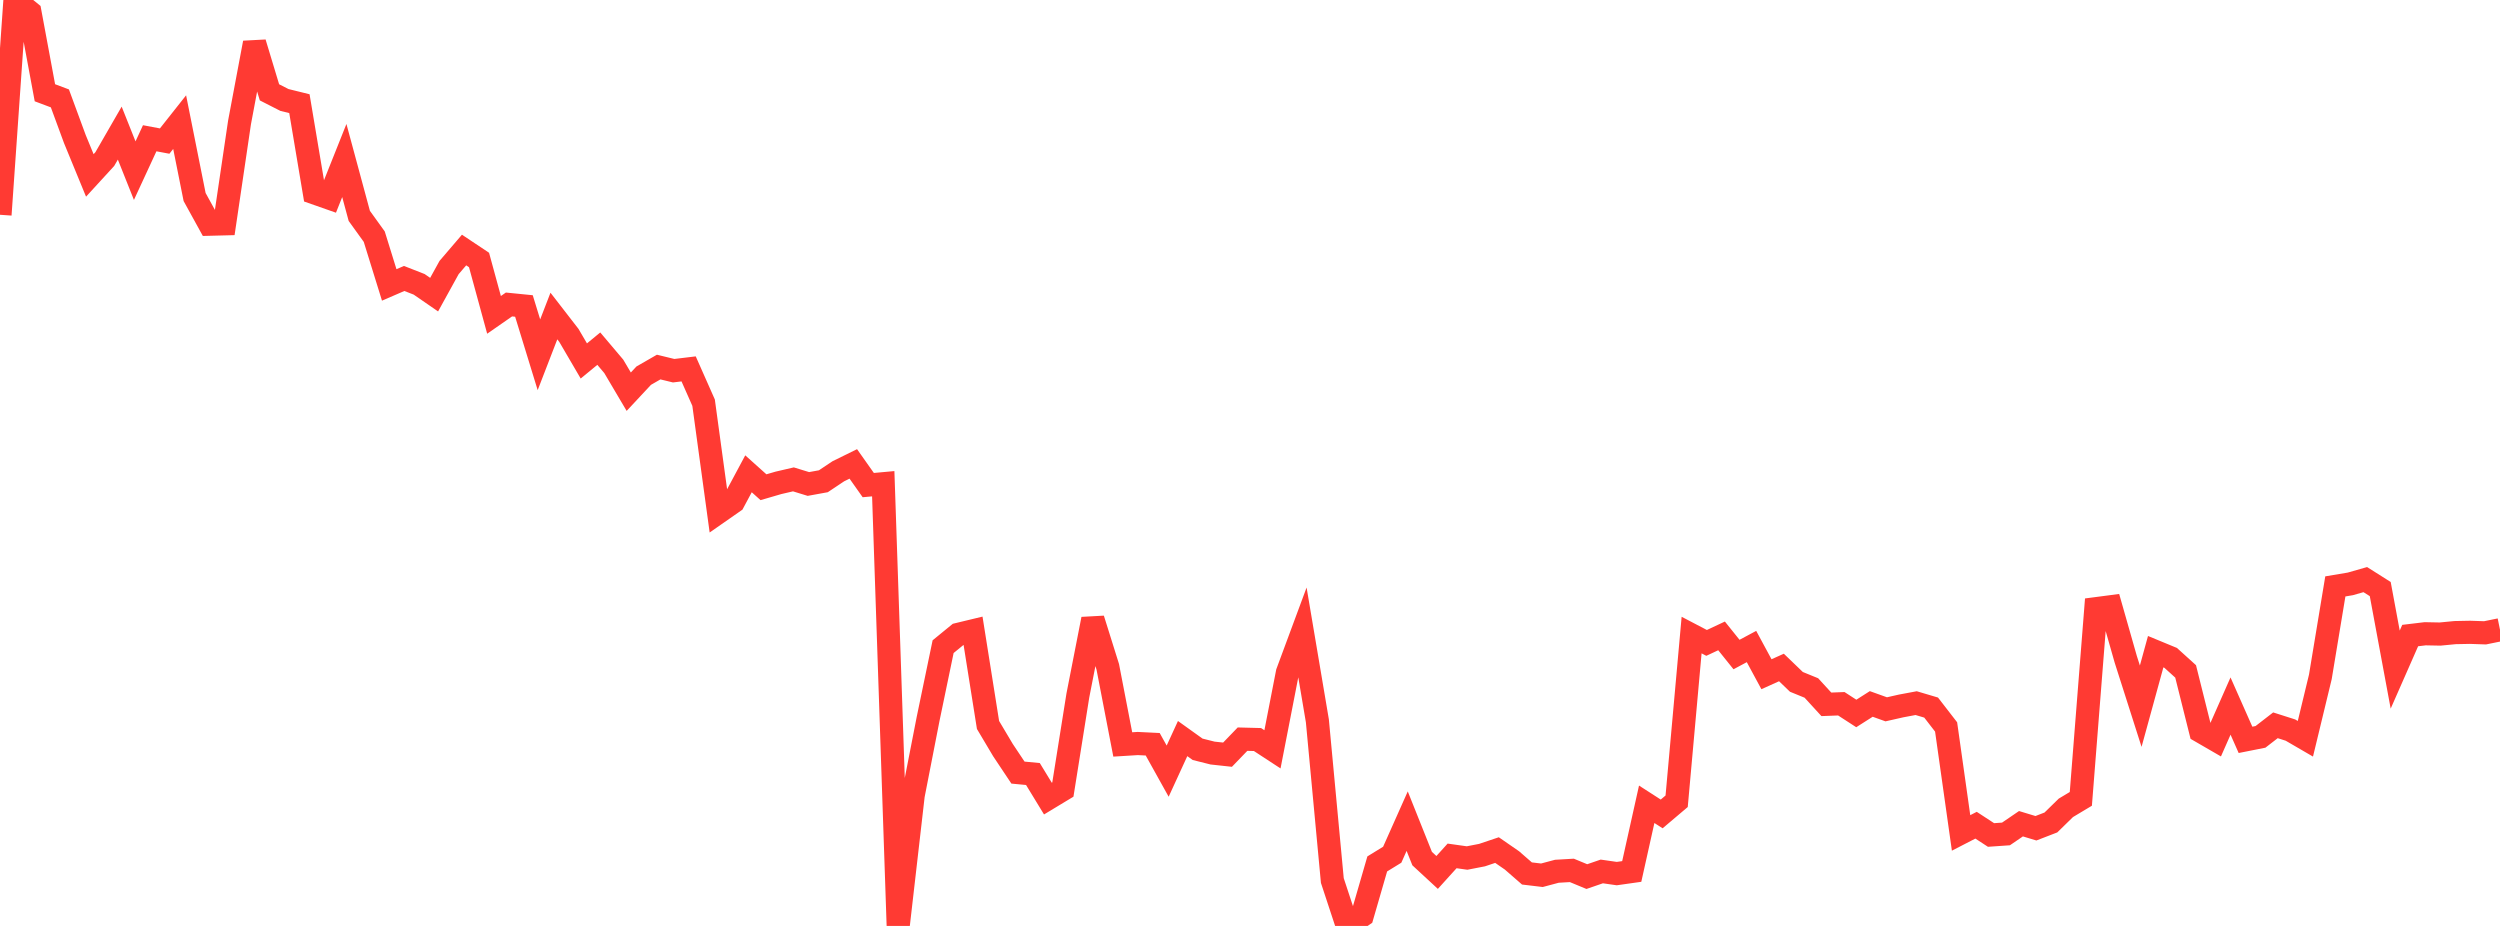 <?xml version="1.0" standalone="no"?>
<!DOCTYPE svg PUBLIC "-//W3C//DTD SVG 1.1//EN" "http://www.w3.org/Graphics/SVG/1.1/DTD/svg11.dtd">

<svg width="135" height="50" viewBox="0 0 135 50" preserveAspectRatio="none" 
  xmlns="http://www.w3.org/2000/svg"
  xmlns:xlink="http://www.w3.org/1999/xlink">


<polyline points="0.0, 11.598 0.808, 0.0 1.617, 0.661 2.425, 5.009 3.234, 5.313 4.042, 7.508 4.85, 9.473 5.659, 8.59 6.467, 7.188 7.275, 9.215 8.084, 7.466 8.892, 7.618 9.701, 6.595 10.509, 10.639 11.317, 12.107 12.126, 12.086 12.934, 6.613 13.743, 2.312 14.551, 4.986 15.359, 5.398 16.168, 5.598 16.976, 10.414 17.784, 10.698 18.593, 8.668 19.401, 11.657 20.21, 12.78 21.018, 15.386 21.826, 15.037 22.635, 15.354 23.443, 15.911 24.251, 14.446 25.06, 13.501 25.868, 14.04 26.677, 17.003 27.485, 16.442 28.293, 16.523 29.102, 19.158 29.91, 17.065 30.719, 18.11 31.527, 19.492 32.335, 18.827 33.144, 19.784 33.952, 21.152 34.76, 20.286 35.569, 19.821 36.377, 20.018 37.186, 19.92 37.994, 21.744 38.802, 27.658 39.611, 27.094 40.419, 25.585 41.228, 26.31 42.036, 26.074 42.844, 25.886 43.653, 26.135 44.461, 25.988 45.269, 25.449 46.078, 25.051 46.886, 26.195 47.695, 26.121 48.503, 49.987 49.311, 42.952 50.12, 38.809 50.928, 34.92 51.737, 34.258 52.545, 34.063 53.353, 39.148 54.162, 40.508 54.97, 41.72 55.778, 41.797 56.587, 43.124 57.395, 42.636 58.204, 37.558 59.012, 33.431 59.82, 36.01 60.629, 40.2 61.437, 40.15 62.246, 40.19 63.054, 41.642 63.862, 39.883 64.671, 40.462 65.479, 40.665 66.287, 40.753 67.096, 39.914 67.904, 39.935 68.713, 40.464 69.521, 36.316 70.329, 34.136 71.138, 38.924 71.946, 47.548 72.754, 50.0 73.563, 49.441 74.371, 46.652 75.18, 46.155 75.988, 44.342 76.796, 46.364 77.605, 47.112 78.413, 46.219 79.222, 46.333 80.03, 46.176 80.838, 45.904 81.647, 46.463 82.455, 47.167 83.263, 47.264 84.072, 47.048 84.88, 47.001 85.689, 47.336 86.497, 47.058 87.305, 47.174 88.114, 47.059 88.922, 43.431 89.731, 43.952 90.539, 43.268 91.347, 34.293 92.156, 34.717 92.964, 34.338 93.772, 35.345 94.581, 34.912 95.389, 36.408 96.198, 36.044 97.006, 36.821 97.814, 37.151 98.623, 38.034 99.431, 38.003 100.24, 38.527 101.048, 38.013 101.856, 38.303 102.665, 38.12 103.473, 37.969 104.281, 38.209 105.09, 39.255 105.898, 44.978 106.707, 44.561 107.515, 45.089 108.323, 45.033 109.132, 44.481 109.94, 44.726 110.749, 44.413 111.557, 43.623 112.365, 43.139 113.174, 32.87 113.982, 32.764 114.79, 35.601 115.599, 38.135 116.407, 35.191 117.216, 35.525 118.024, 36.256 118.832, 39.489 119.641, 39.957 120.449, 38.127 121.257, 39.952 122.066, 39.791 122.874, 39.166 123.683, 39.424 124.491, 39.894 125.299, 36.551 126.108, 31.666 126.916, 31.53 127.725, 31.299 128.533, 31.81 129.341, 36.159 130.15, 34.32 130.958, 34.223 131.766, 34.239 132.575, 34.161 133.383, 34.145 134.192, 34.173 135.0, 34.008" fill="none" stroke="#ff3a33" stroke-width="1.25"/>

</svg>